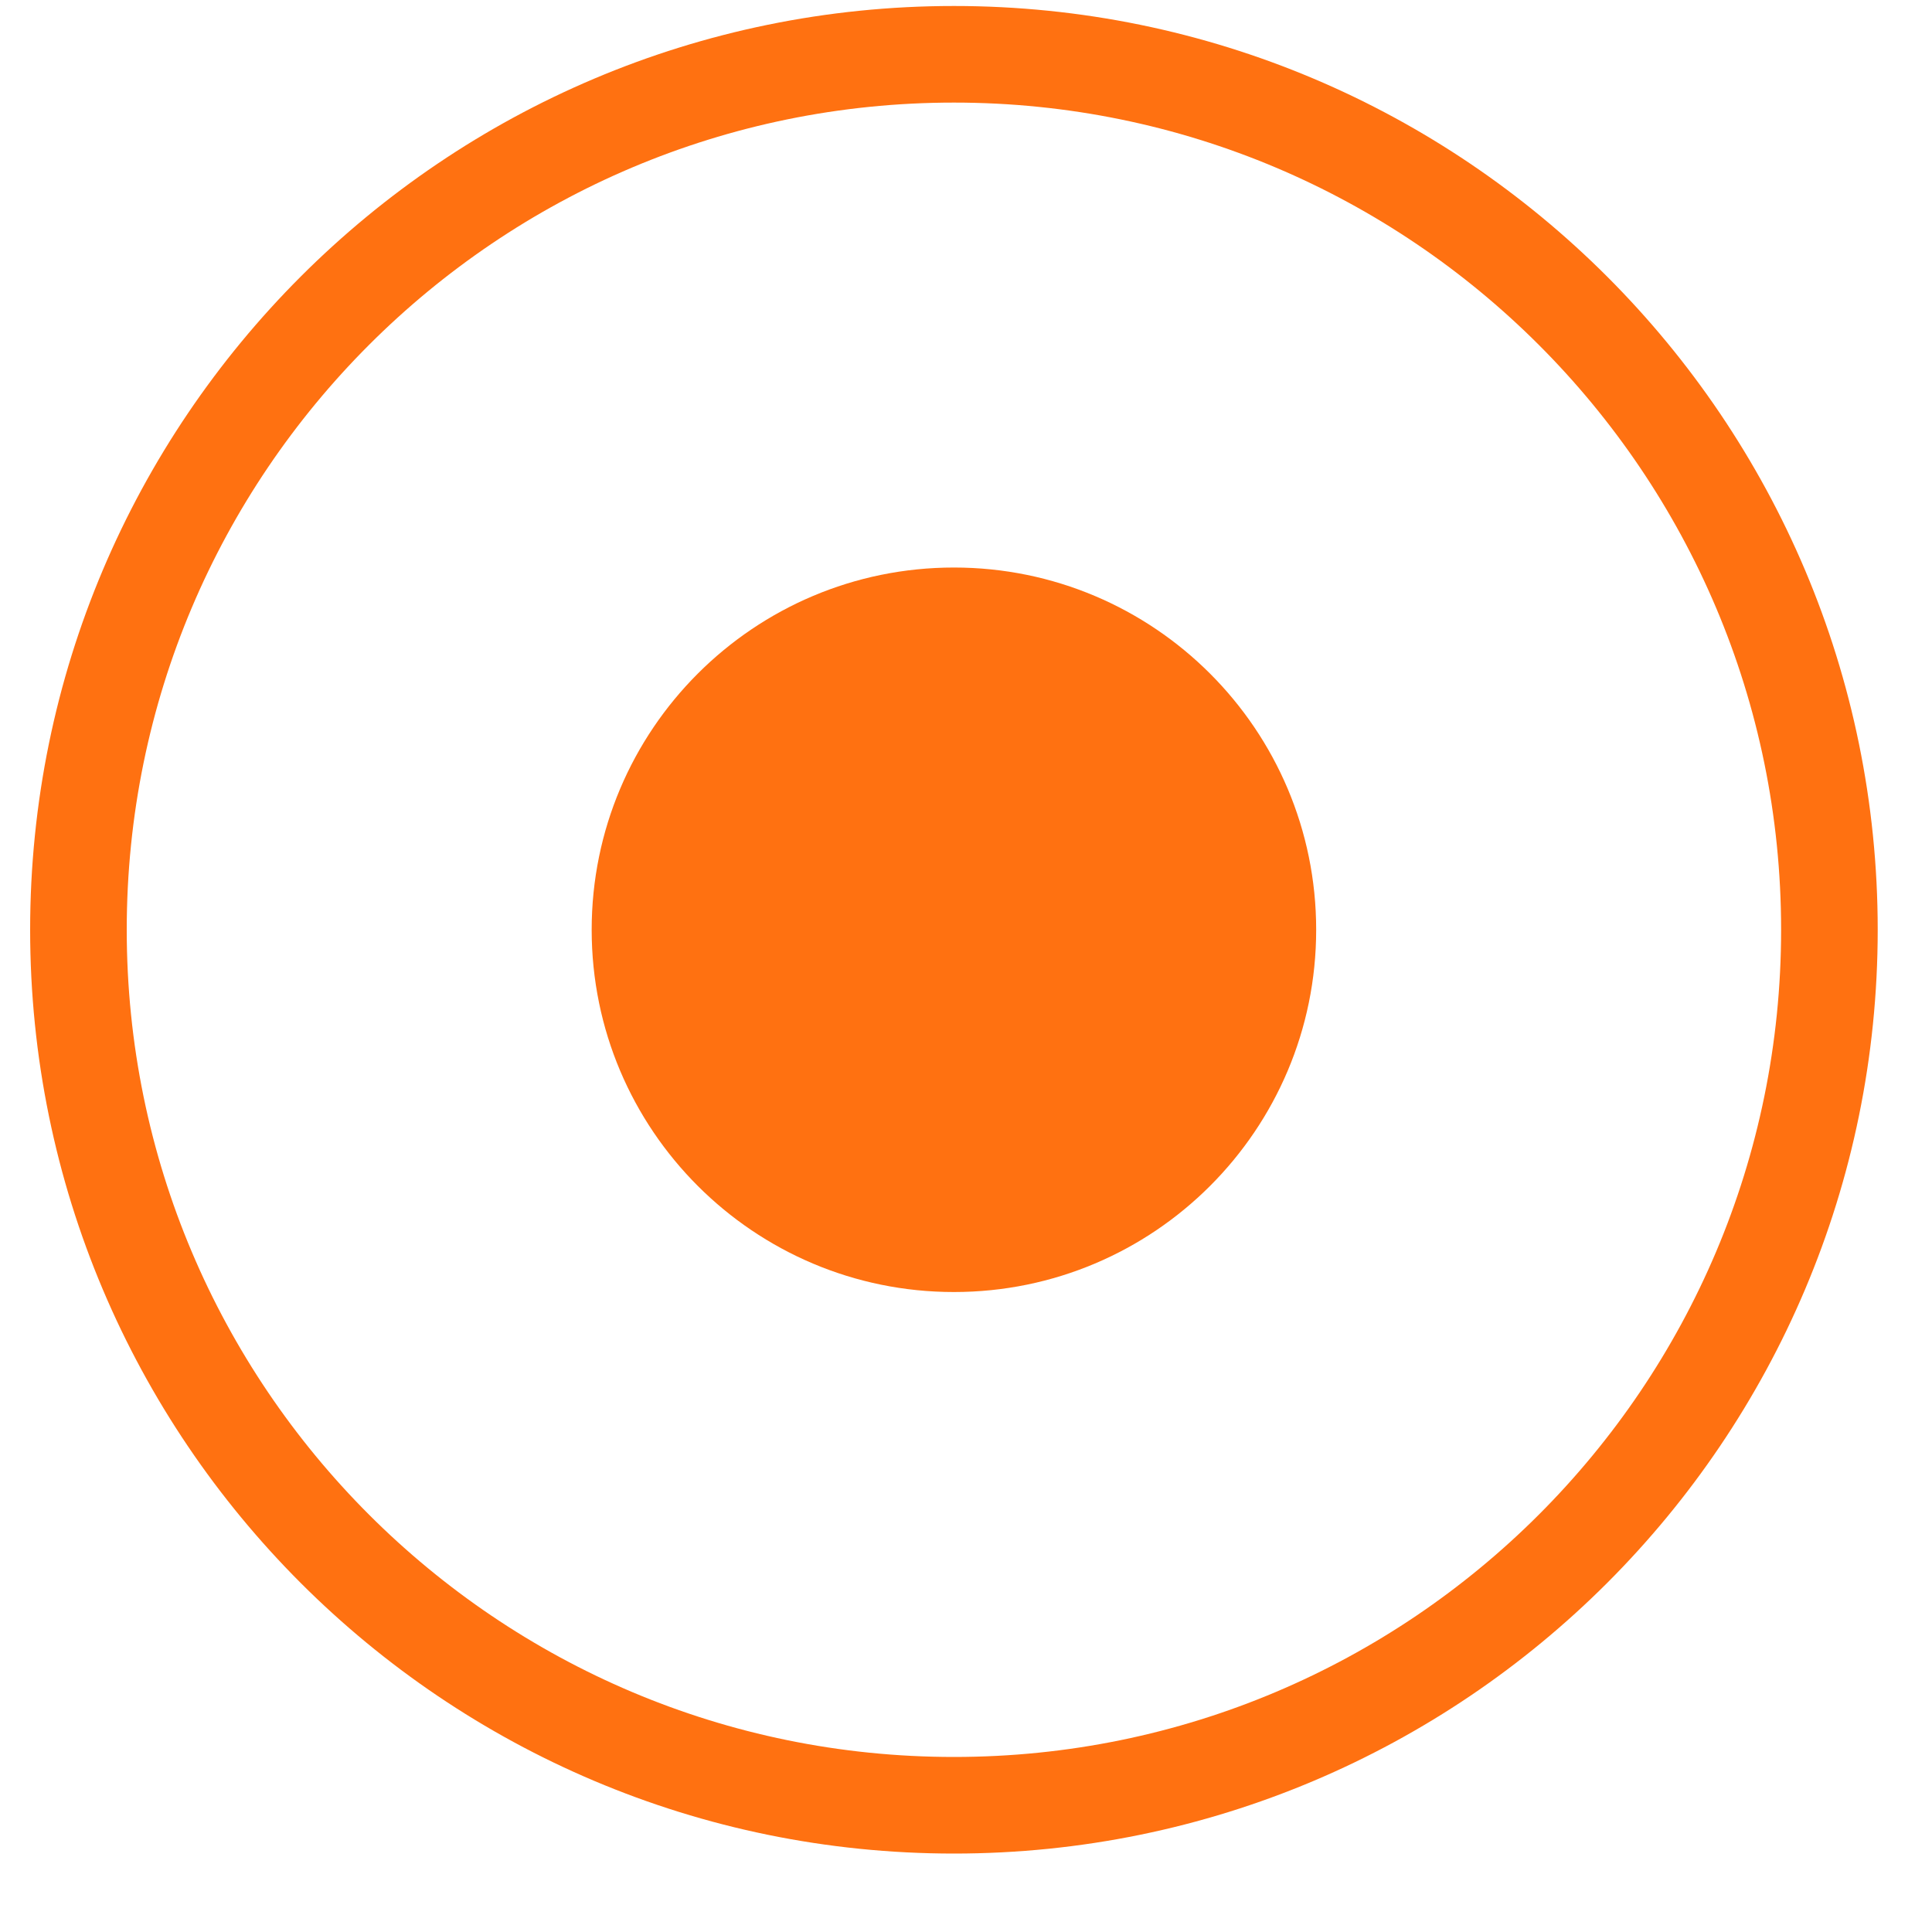<?xml version="1.0" encoding="UTF-8"?> <svg xmlns="http://www.w3.org/2000/svg" width="20" height="20" viewBox="0 0 20 20" fill="none"> <path d="M9.875 18.688C14.88 18.688 18.938 14.63 18.938 9.625C18.938 4.62 14.88 0.562 9.875 0.562C4.87 0.562 0.812 4.62 0.812 9.625C0.812 14.63 4.87 18.688 9.875 18.688Z" stroke="#FF7111"></path> <path d="M9.875 13.375C11.946 13.375 13.625 11.696 13.625 9.625C13.625 7.554 11.946 5.875 9.875 5.875C7.804 5.875 6.125 7.554 6.125 9.625C6.125 11.696 7.804 13.375 9.875 13.375Z" fill="#FF7111"></path> </svg> 